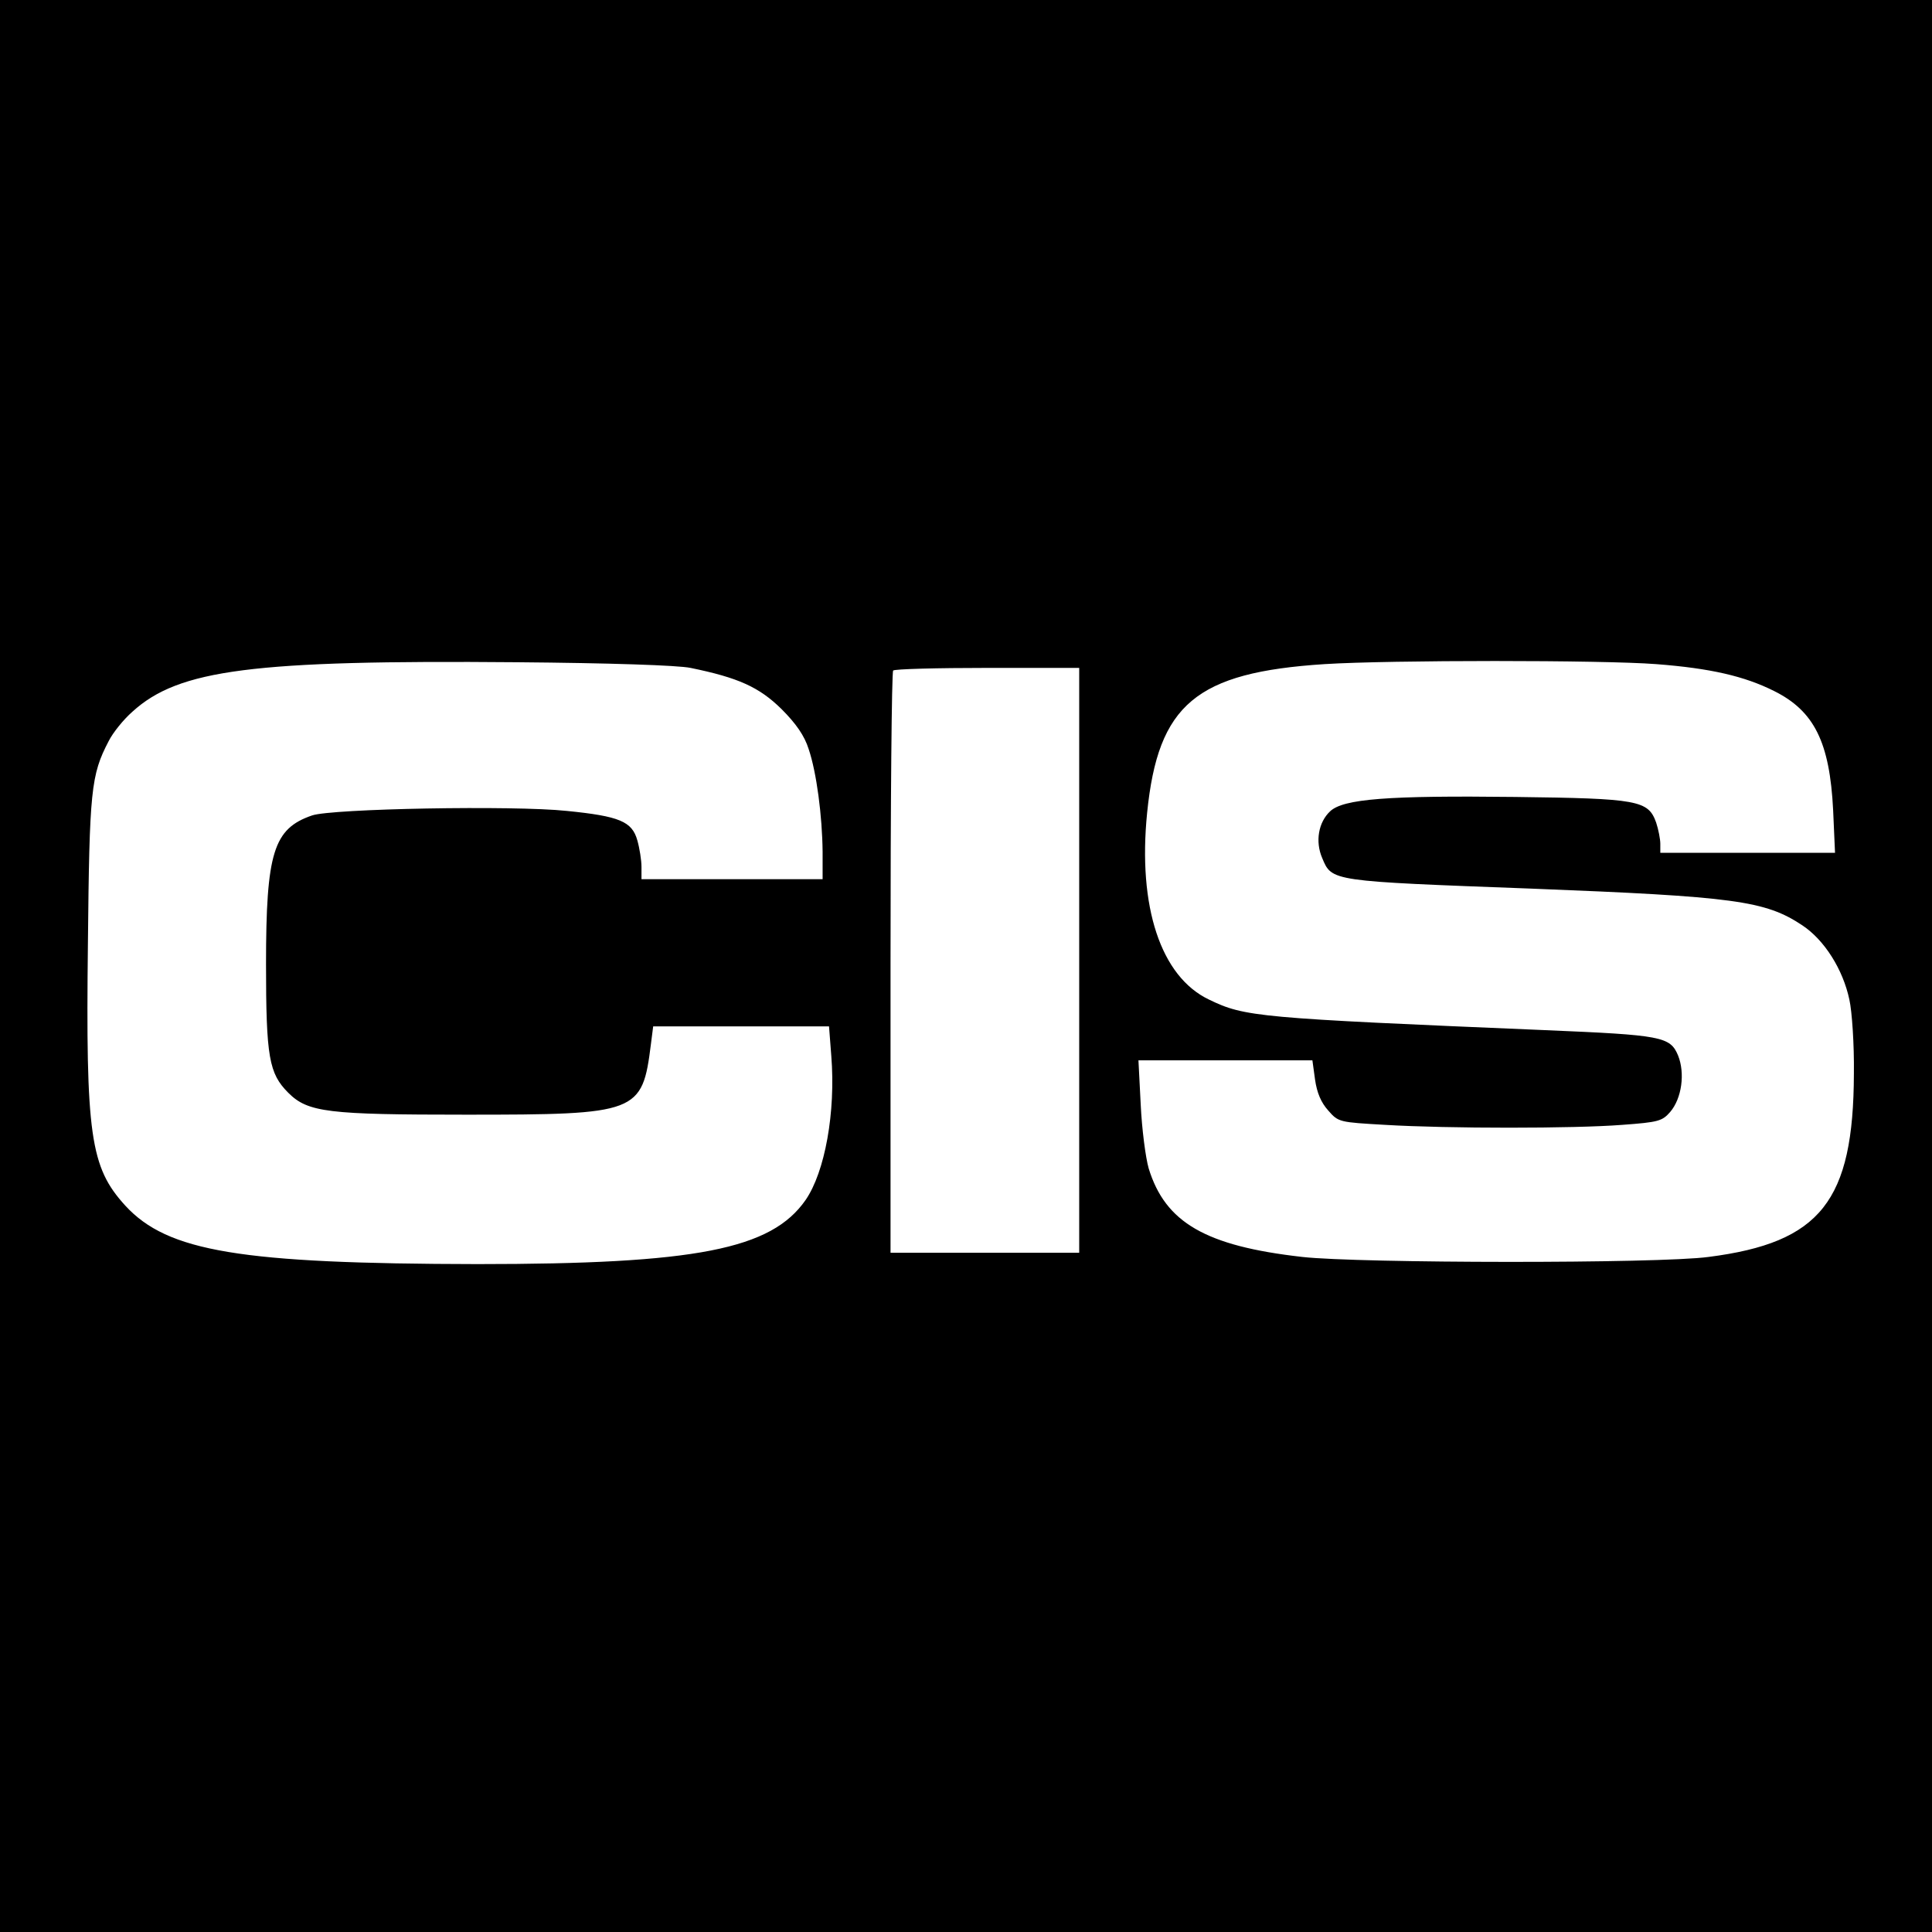 <svg version="1.0" xmlns="http://www.w3.org/2000/svg" width="682.667" height="682.667" viewBox="0 0 512 512"><path d="M0 256v256h512V0H0v256zm183-79c12.7 2.6 18.2 5.1 24.1 10.9 3.9 3.9 6.1 7.1 7.2 10.6 2.1 6.2 3.6 17.7 3.7 27.2v7.3h-48v-3.3c0-1.7-.5-4.9-1.1-7-1.4-5-4.7-6.4-18.7-7.8-14.2-1.5-62.3-.6-67.5 1.2-10.2 3.5-12.2 9.8-12.2 39.4 0 24.7.8 29 5.9 34.1 5.2 5.2 10.5 5.8 47.1 5.8 45.6 0 46.7-.4 49-18.7l.6-4.7h46.6l.6 7.8c1.2 15-1.7 30.8-6.8 38.2-9.1 13.1-29 17-87 17-62.8-.1-82.1-3.3-93.3-15.5-9.3-10.2-10.5-18.6-9.9-69.6.4-40.5.8-44.5 5.5-53.5 1.1-2.2 3.9-5.7 6.3-7.8C47.4 177.4 67 174.9 137 175.5c24.3.2 42.7.8 46 1.5zm255.9-1c14.4 1.1 23.4 3.2 31.2 7.1 10.7 5.3 14.8 13.6 15.7 31.6l.5 11.3H440v-2.4c0-1.2-.5-3.8-1.1-5.6-2.1-5.9-4.7-6.4-37.4-6.8-33.7-.4-45.5.5-49 3.8-3.1 2.9-4 8-2.1 12.4 2.6 6.2 2.1 6.1 55.6 8.1 53.7 2.1 61.8 3.2 71.6 9.7 5.9 3.9 10.8 11.7 12.5 19.7.7 3.1 1.3 11.9 1.2 19.6-.1 33.8-8.8 44.8-38.5 48.6-13.2 1.8-92.7 1.7-107.7 0-25.6-2.9-36.3-9.1-40.7-23.5-.8-2.8-1.8-10.4-2.1-16.9l-.6-11.7h46.1l.7 5.1c.5 3.5 1.6 6.1 3.5 8.2 2.7 3.1 2.9 3.1 15.1 3.8 16.6 1 50 1 62.8 0 9.6-.7 10.6-1 12.7-3.4 3.1-3.6 4-10.3 2.1-15-2.1-5-4.3-5.4-35.2-6.7-76.3-3.2-79.6-3.5-89.1-8.1-12.8-6.1-18.9-24.6-16.4-49.5 2.9-28.8 13-37.2 47-39.4 17.3-1.1 73.8-1.1 87.9 0zM286 254.5V332h-50v-76.8c0-42.3.3-77.2.7-77.5.3-.4 11.6-.7 25-.7H286v77.5z"/></svg>